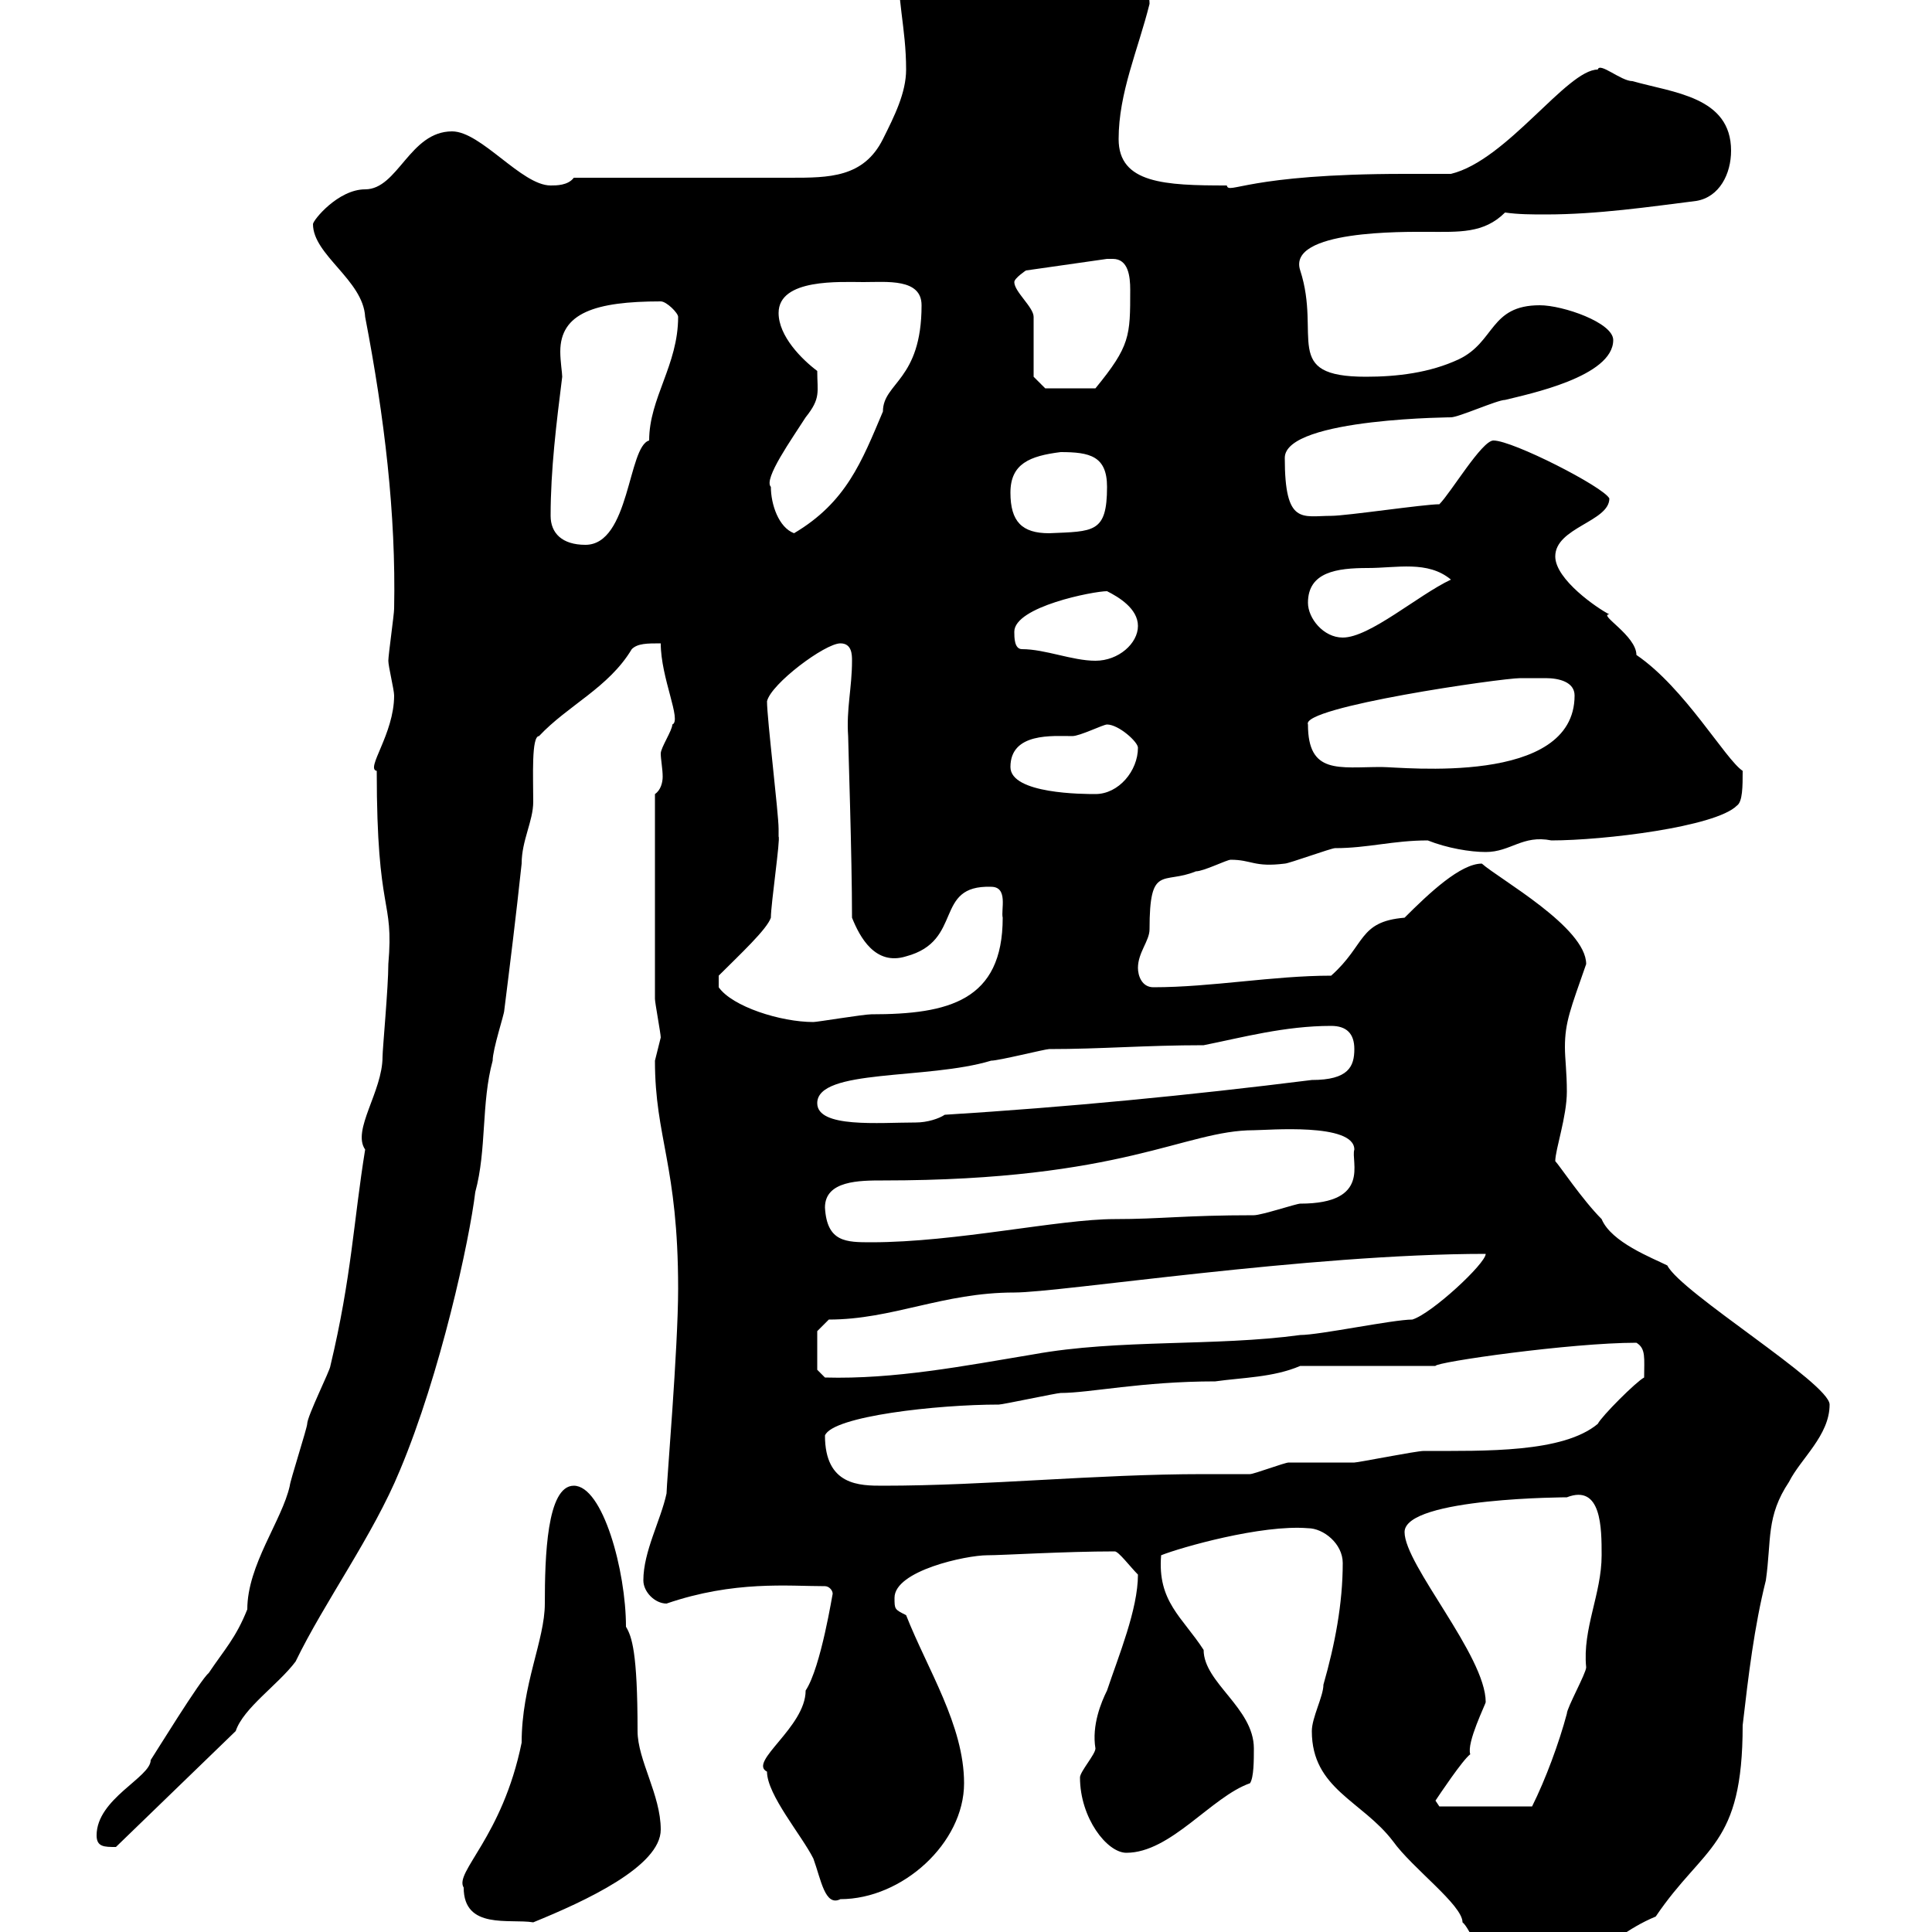<svg xmlns="http://www.w3.org/2000/svg" xmlns:xlink="http://www.w3.org/1999/xlink" width="300" height="300"><path d="M231.90 306.60C233.70 308.40 234.30 308.40 236.10 308.40C245.10 308.40 248.40 301.20 257.10 297.60C264.60 286.50 270.60 286.80 270.60 267.90C271.50 260.10 272.40 252.60 274.20 245.40C275.10 239.10 274.20 235.50 277.80 230.10C279.60 226.50 284.10 222.90 284.10 218.10C284.10 214.80 261 200.70 258.90 196.50C256.50 195.30 250.20 192.90 248.70 189.30C245.70 186.30 242.10 180.90 241.50 180.30C241.50 178.50 243.30 173.40 243.30 169.50C243.30 166.50 243 164.40 243 162.60C243 158.70 243.90 156.60 246.30 149.70C246.30 144 232.80 136.50 230.10 134.10C226.80 134.10 222 138.60 218.10 142.50C210.90 143.10 212.10 146.70 206.70 151.50C197.70 151.50 188.10 153.30 179.10 153.30C177.30 153.30 176.70 151.50 176.70 150.30C176.70 147.90 178.50 146.10 178.50 144.30C178.50 134.10 180.60 137.40 185.70 135.30C186.90 135.30 190.50 133.50 191.10 133.50C194.40 133.50 194.70 134.70 199.50 134.10C200.10 134.10 206.70 131.70 207.30 131.70C212.40 131.70 216.30 130.50 221.70 130.50C224.70 131.70 228.30 132.30 230.70 132.30C234.60 132.30 236.40 129.60 240.90 130.50C249 130.50 266.40 128.40 269.70 125.10C270.60 124.50 270.60 122.10 270.60 119.70C267.90 117.90 261.60 106.80 254.10 101.70C254.10 98.70 248.10 95.40 249.90 95.40C248.10 94.50 241.50 90 241.50 86.40C241.50 81.90 249.90 81 249.90 77.40C249 75.60 234.90 68.40 231.90 68.40C230.10 68.40 225.30 76.50 223.50 78.30C221.10 78.30 209.10 80.10 206.70 80.10C202.20 80.10 199.50 81.60 199.50 71.10C199.50 64.80 226.80 64.80 225.30 64.80C226.50 64.80 232.50 62.10 233.70 62.10C237.30 61.20 250.50 58.50 250.50 52.80C250.50 50.10 242.70 47.40 239.10 47.40C231.30 47.40 232.20 53.10 226.50 55.80C222 57.90 216.90 58.50 212.10 58.50C198.90 58.50 205.20 52.20 201.90 42C199.80 35.70 218.10 36 221.70 36C226.50 36 230.40 36.30 233.70 33C235.80 33.30 237.90 33.30 240 33.30C248.10 33.30 256.20 32.10 263.40 31.20C267 30.60 268.80 27 268.80 23.40C268.80 15 259.80 14.40 253.50 12.60C251.70 12.60 248.40 9.60 248.10 10.80C243.30 10.80 234 24.90 225.30 27C224.70 27 219.30 27 218.10 27C193.50 27 190.80 30.30 190.50 28.80C180.90 28.80 173.70 28.50 173.70 21.60C173.70 14.40 176.70 7.80 178.50 0.60C178.50-6.60 165.60-5.70 161.10-6.60C159.30-6.60 158.70-5.40 156.90-5.40C152.70-9 147.60-8.40 140.70-8.40L139.50-7.20C139.20 0 140.70 4.20 140.70 10.80C140.70 14.40 138.90 18 137.10 21.60C134.10 27.60 128.70 27.60 122.70 27.60C117.30 27.60 94.50 27.60 89.10 27.60C88.20 28.80 86.40 28.80 85.50 28.80C81 28.80 74.70 20.40 70.20 20.40C63.60 20.40 61.80 29.40 56.70 29.40C52.50 29.40 48.60 34.20 48.60 34.80C48.60 39.60 56.40 43.50 56.70 49.20C59.70 64.80 61.50 79.80 61.20 94.50C61.20 95.40 60.30 101.70 60.30 102.60C60.30 103.50 61.20 107.10 61.20 108C61.20 114 56.70 119.40 58.50 119.70C58.50 142.50 61.20 139.20 60.30 149.70C60.30 153.30 59.40 162.90 59.40 164.10C59.40 169.50 54.60 175.50 56.70 178.50C54.90 189.60 54.60 198.30 51.30 212.10C51.30 212.70 47.70 219.90 47.70 221.10C47.70 221.70 45 230.10 45 230.70C43.80 236.10 38.40 243 38.40 249.90C36.60 254.40 34.80 256.20 32.40 259.80C31.20 260.70 24 272.40 23.40 273.30C23.40 276 15 279.30 15 285C15 286.80 16.20 286.80 18 286.80L36.60 268.80C37.80 265.20 43.20 261.60 45.90 258C50.40 248.70 57.90 238.50 62.10 228.30C68.40 213.30 72.90 192.60 73.80 185.10C75.60 178.50 74.70 171.30 76.50 164.70C76.50 162.90 78.30 157.50 78.30 156.90C79.20 149.70 80.10 142.50 81 134.10C81 130.50 82.80 127.50 82.80 124.50C82.80 120.60 82.50 114.30 83.70 114.30C88.20 109.50 94.50 106.80 98.10 100.80C99 99.90 100.50 99.90 102.60 99.90C102.60 105.30 105.90 111.90 104.40 112.50C104.40 113.40 102.60 116.10 102.60 117C102.60 117.90 102.90 119.40 102.90 120.60C102.90 121.50 102.60 122.70 101.70 123.30L101.70 155.10C101.70 155.70 102.60 160.50 102.60 161.10C102.60 161.10 101.70 164.70 101.70 164.70C101.70 176.70 105.30 180.90 105.30 200.10C105.30 209.40 103.50 230.40 103.50 231.90C102.60 236.10 99.90 240.90 99.90 245.40C99.90 247.20 101.70 249 103.50 249C114 245.40 122.40 246.30 128.10 246.30C128.70 246.30 129.30 246.90 129.30 247.50C129.30 247.20 127.50 258.90 125.10 262.50C125.10 268.20 116.10 273.60 119.10 275.10C119.10 278.70 124.50 285 126.30 288.60C127.50 291.90 128.10 296.10 130.50 294.90C140.10 294.90 149.70 286.20 149.70 276.90C149.70 267.90 144 259.20 140.70 250.80C138.90 249.90 138.90 249.90 138.90 248.10C138.90 243.90 150 241.50 153.30 241.50C155.70 241.50 165.30 240.90 173.10 240.90C173.70 240.90 175.50 243.30 176.70 244.50C176.70 249.90 173.70 257.10 171.90 262.50C171 264.30 169.50 267.90 170.10 271.50C170.10 272.40 167.70 275.10 167.70 276C167.70 282.30 171.90 287.70 174.90 287.70C181.80 287.70 188.10 279 194.10 276.90C194.70 276 194.70 273.30 194.70 271.50C194.70 265.20 186.90 261.30 186.90 256.20C183.60 251.10 179.70 248.70 180.30 241.50C183.30 240.30 195.90 236.70 203.10 237.30C205.50 237.30 208.50 239.70 208.50 242.70C208.50 249 207.30 255.30 205.50 261.60C205.50 263.40 203.70 266.70 203.70 268.80C203.70 277.80 211.50 279.60 216.30 285.90C219.30 290.10 227.10 295.80 227.10 298.50C228.30 299.40 230.70 305.70 231.90 306.60ZM72 293.10C72 299.70 79.20 297.90 82.80 298.50C90.90 295.20 102.60 289.80 102.60 284.10C102.60 278.70 99 273.30 99 268.80C99 256.50 98.10 254.10 97.20 252.60C97.20 243.90 93.60 230.70 89.10 230.70C84.90 230.70 84.60 241.80 84.60 249C84.60 254.70 81 261.60 81 270.60C78 285.30 70.50 290.70 72 293.10ZM222.90 279.60C223.50 278.70 227.10 273.30 228.30 272.40C227.70 270.60 230.70 264.60 230.70 264.30C230.70 257.10 218.10 243 218.10 237.90C218.10 232.50 243.90 232.50 243.30 232.50C248.70 230.40 248.70 237.30 248.70 241.50C248.70 247.50 245.70 252.90 246.30 258.90C246.30 259.80 243.30 265.20 243.30 266.10C242.10 270.60 240 276.30 237.90 280.50L223.50 280.50ZM128.10 222.90C129.30 219.90 145.50 218.10 155.10 218.10C155.70 218.10 164.10 216.30 164.70 216.30C169.20 216.30 177.30 214.50 188.70 214.50C192.90 213.90 197.70 213.90 201.90 212.10L222.90 212.10C222.90 211.50 243.90 208.50 254.10 208.50C255.60 209.40 255.30 210.90 255.30 213.90C254.10 214.50 248.70 219.90 248.10 221.10C242.70 225.60 230.70 225.30 221.10 225.30C219.90 225.30 210.90 227.10 210.30 227.10C209.10 227.10 201.30 227.10 200.10 227.10C199.50 227.10 194.70 228.90 194.10 228.90C191.40 228.90 189.30 228.90 186.90 228.90C170.10 228.90 153.30 230.70 137.10 230.70C133.50 230.70 128.10 230.70 128.10 222.90ZM126.90 212.70L126.90 206.70L128.70 204.90C138.60 204.90 146.40 200.70 157.50 200.70C164.70 200.70 203.10 194.70 230.70 194.70C230.70 196.20 222.30 204 219.30 204.90C216.30 204.90 204.90 207.30 201.90 207.30C188.70 209.10 173.70 207.90 160.50 210.30C149.70 212.10 138.90 214.20 128.10 213.90ZM128.10 187.50C128.10 183.30 133.50 183.30 137.10 183.30C174.60 183.30 183.90 175.50 194.70 175.50C196.80 175.50 210.30 174.30 210.30 178.50C209.70 180.30 213 186.90 201.90 186.90C201.30 186.90 195.90 188.70 194.70 188.70C183.90 188.70 180.30 189.30 173.10 189.30C164.40 189.30 148.50 192.90 135.30 192.90C131.40 192.90 128.40 192.90 128.10 187.50ZM126.90 171.30C126.90 165.90 144 167.70 153.90 164.70C155.10 164.70 162.30 162.90 162.90 162.90C171 162.90 177.90 162.30 186.90 162.30C192.90 161.10 199.50 159.30 206.70 159.30C209.10 159.30 210.30 160.50 210.30 162.90C210.30 165.60 209.40 167.70 203.70 167.70C184.50 170.10 165.90 171.90 146.70 173.10C145.80 173.70 144 174.30 142.20 174.30C136.50 174.30 126.90 175.20 126.90 171.30ZM111.60 151.50C114.90 148.20 119.10 144.30 119.70 142.50C119.70 140.40 121.20 130.20 120.90 129.90C120.90 129.90 120.90 128.70 120.90 128.70C120.90 126.30 119.10 111.60 119.10 108.90C119.70 106.20 128.10 99.90 130.50 99.90C132.30 99.90 132.30 101.70 132.30 102.60C132.30 106.80 131.40 110.10 131.70 114.30C131.70 115.50 132.30 132.90 132.30 142.50C133.50 145.50 135.90 150 140.70 148.50C149.70 146.10 144.90 137.40 153.90 137.70C156.60 137.70 155.40 141.30 155.70 142.50C155.70 155.40 147.30 157.50 135.30 157.50C134.10 157.50 126.90 158.70 126.30 158.70C121.20 158.70 113.70 156.30 111.60 153.30ZM156.90 119.10C156.90 113.70 163.50 114.30 166.50 114.30C167.70 114.30 171.30 112.50 171.90 112.50C173.70 112.50 176.70 115.20 176.70 116.10C176.70 119.70 173.70 123.30 170.10 123.30C168.30 123.30 156.90 123.30 156.90 119.10ZM203.10 112.50C201.90 109.80 233.10 105.30 236.10 105.30C237.30 105.30 238.50 105.30 240 105.30C242.10 105.30 244.50 105.90 244.50 108C244.50 122.10 217.80 119.10 214.50 119.10C207.90 119.10 203.10 120.30 203.10 112.50ZM158.70 100.80C157.50 100.80 157.50 99 157.50 98.10C157.50 94.20 169.80 91.80 171.90 91.80C173.70 92.70 176.70 94.50 176.70 97.20C176.70 99.90 173.70 102.60 170.10 102.60C166.50 102.60 162.30 100.80 158.70 100.80ZM203.10 93.60C203.10 88.80 207.60 88.20 212.40 88.20C216.90 88.20 221.70 87 225.30 90C220.20 92.40 212.70 99 208.50 99C205.50 99 203.10 96 203.10 93.60ZM85.50 80.10C85.50 72.90 86.40 65.70 87.30 58.50C87.30 57.90 87 56.10 87 54.60C87 48.60 92.40 46.80 102.60 46.80C103.50 46.80 105.30 48.60 105.30 49.20C105.30 56.70 100.80 61.80 100.80 68.40C97.50 69.30 97.80 84.60 90.90 84.60C87.30 84.60 85.50 82.80 85.50 80.10ZM119.70 75.60C118.50 74.40 123 68.10 125.10 64.80C127.50 61.80 126.90 60.90 126.90 57.60C124.50 55.80 120.90 52.20 120.90 48.60C120.90 43.20 130.50 43.80 134.10 43.80C137.70 43.80 143.10 43.20 143.10 47.40C143.10 59.10 137.10 59.40 137.10 63.90C133.80 71.70 131.40 78 123.30 82.80C120.90 81.90 119.70 78.30 119.70 75.60ZM156.90 76.50C156.90 72 159.90 70.80 164.70 70.20C169.20 70.20 171.90 70.80 171.90 75.60C171.90 82.80 169.80 82.50 162.90 82.80C158.70 82.80 156.90 81 156.90 76.50ZM160.50 58.50C160.50 56.70 160.50 50.40 160.50 49.20C160.50 47.70 157.50 45.30 157.50 43.80C157.50 43.20 159.30 42 159.30 42L171.90 40.20C172.50 40.20 172.50 40.20 172.80 40.20C175.20 40.20 175.50 42.90 175.50 45C175.50 52.20 175.50 53.70 170.10 60.30L162.30 60.30Z"/></svg>
